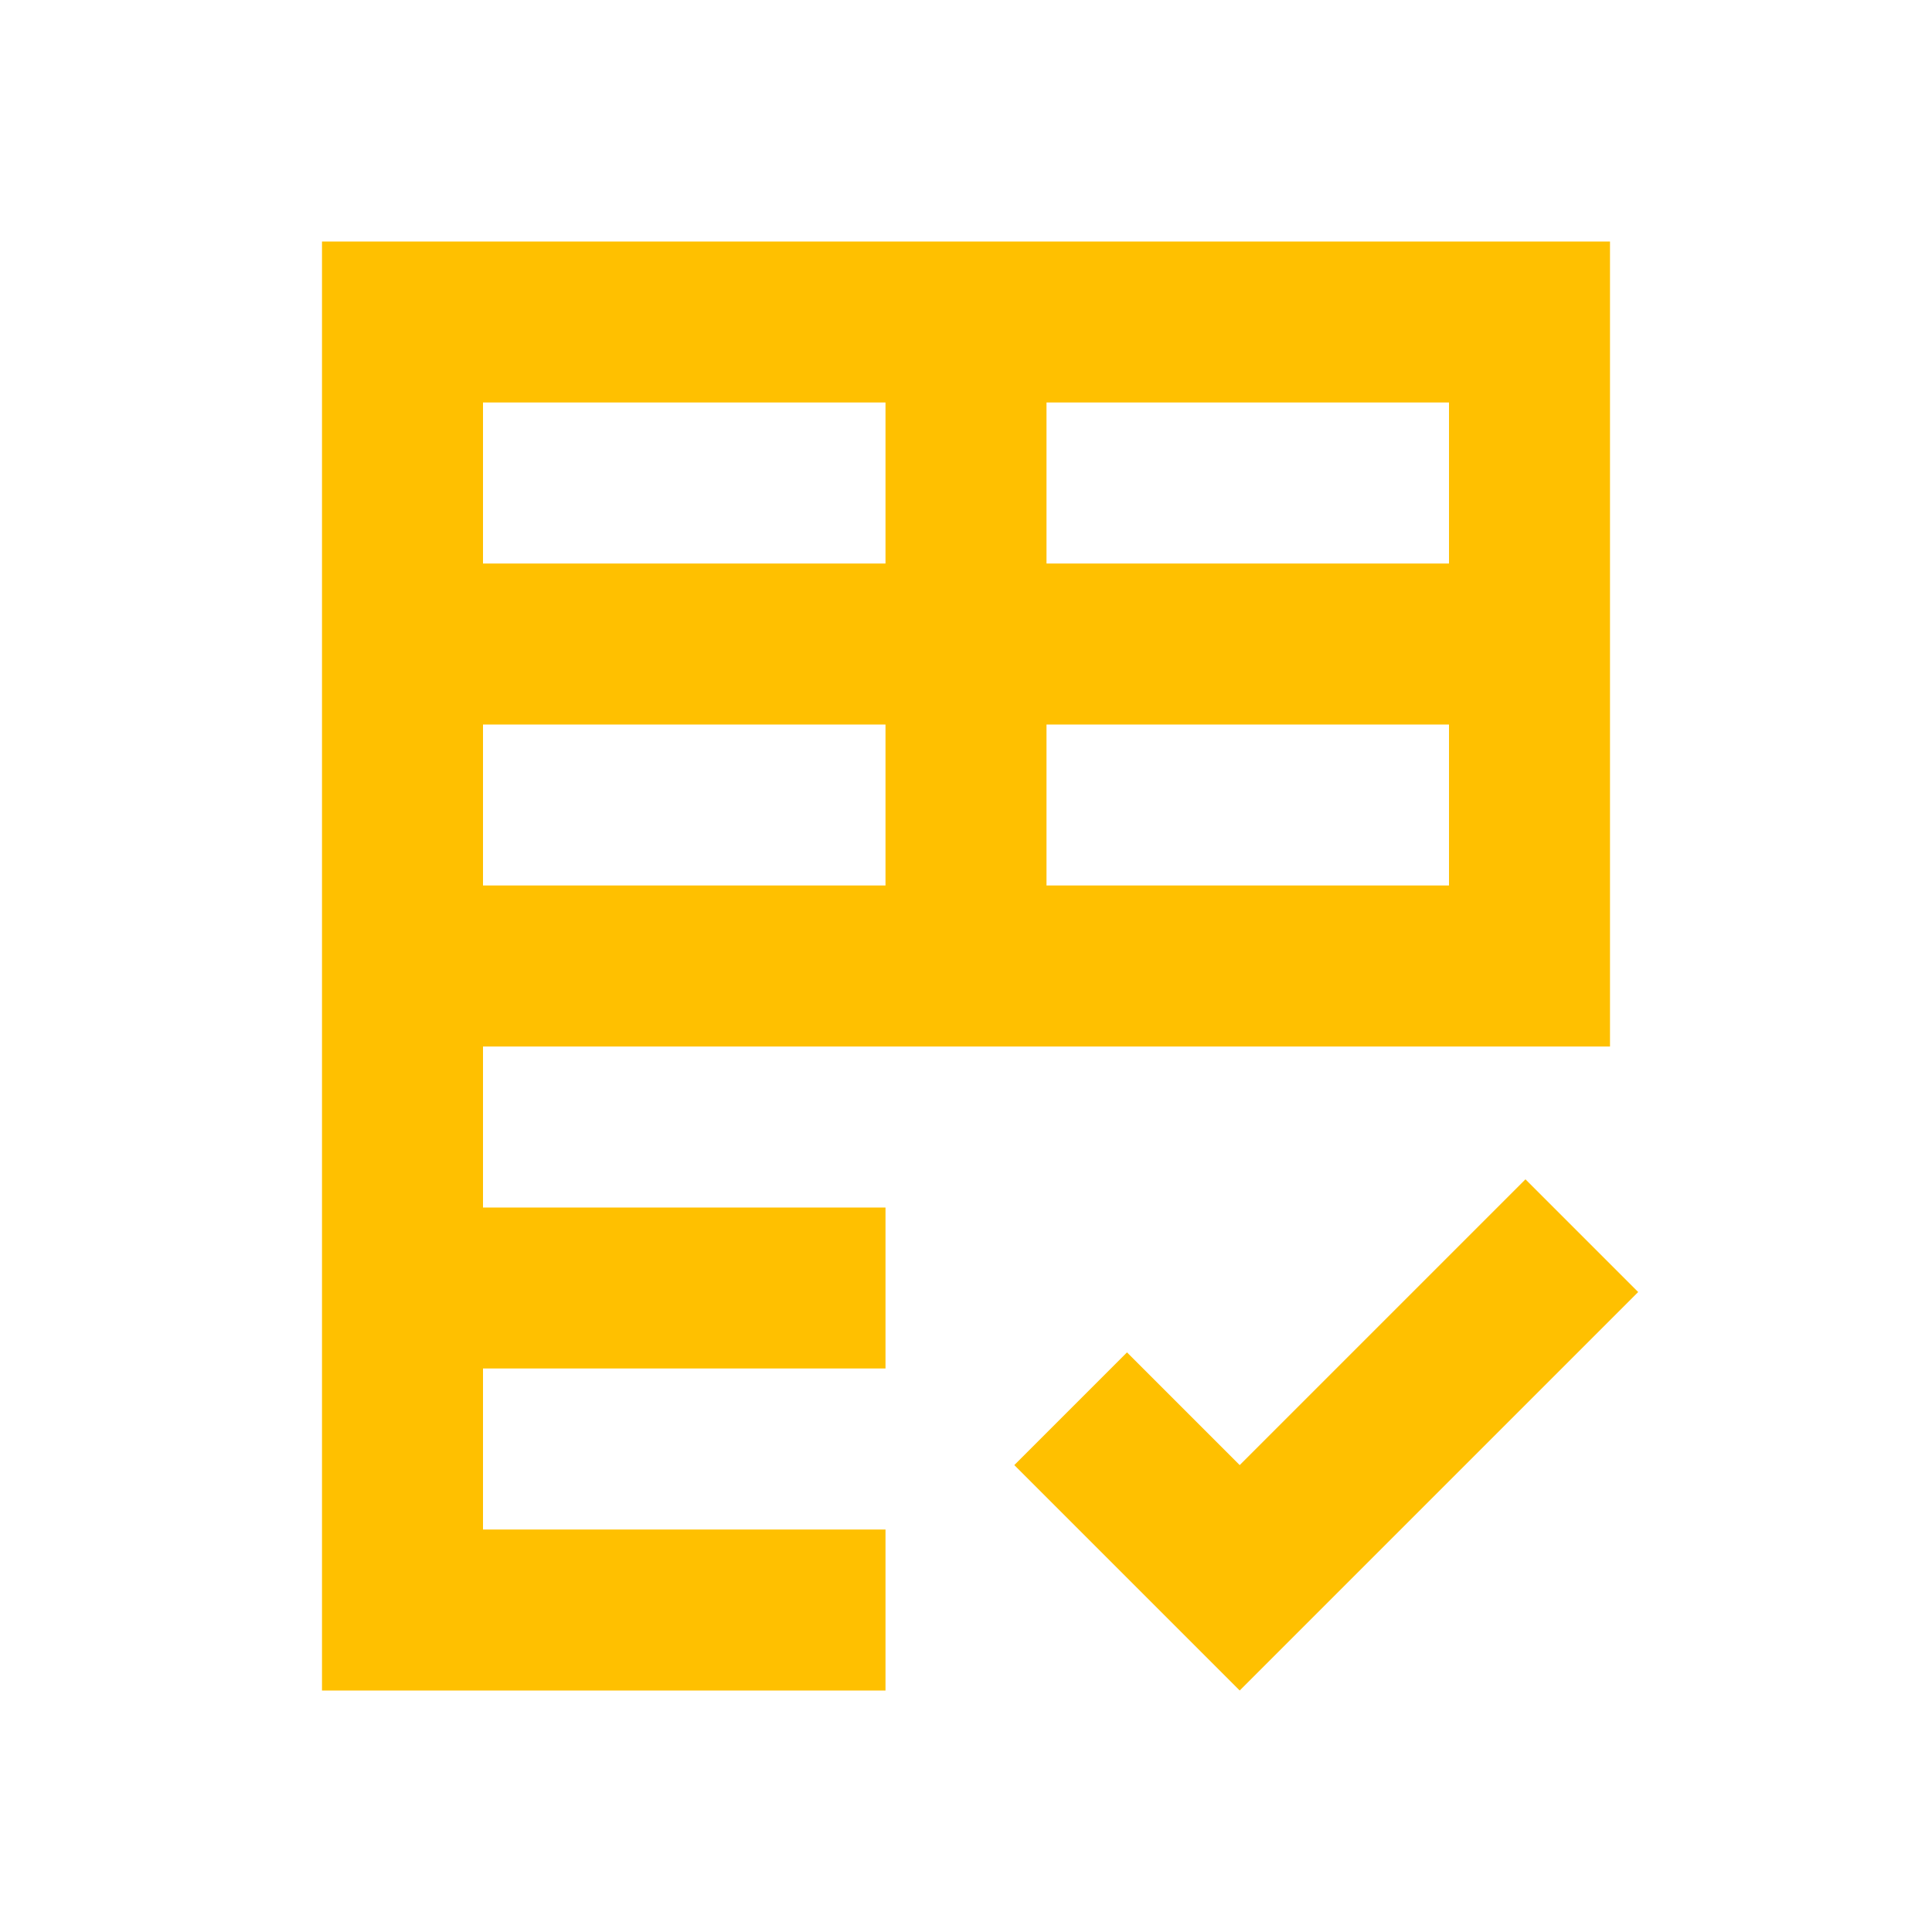 <svg width="60" height="60" viewBox="0 0 60 60" fill="none" xmlns="http://www.w3.org/2000/svg">
<mask id="mask0_2173_2178" style="mask-type:alpha" maskUnits="userSpaceOnUse" x="0" y="0" width="60" height="60">
<rect width="60" height="60" fill="#D9D9D9"/>
</mask>
<g mask="url(#mask0_2173_2178)">
<path d="M10 52.5V7.5H50V32.5H15V37.5H27.5V42.5H15V47.5H27.5V52.5H10ZM38.5 52.5L31.5 45.5L35 42L38.5 45.5L47.375 36.625L50.875 40.125L38.5 52.5ZM15 27.5H27.5V22.5H15V27.5ZM32.5 27.5H45V22.5H32.5V27.5ZM15 17.5H27.5V12.5H15V17.5ZM32.5 17.5H45V12.5H32.5V17.5Z" fill="#FFC000"/>
</g>
</svg>
